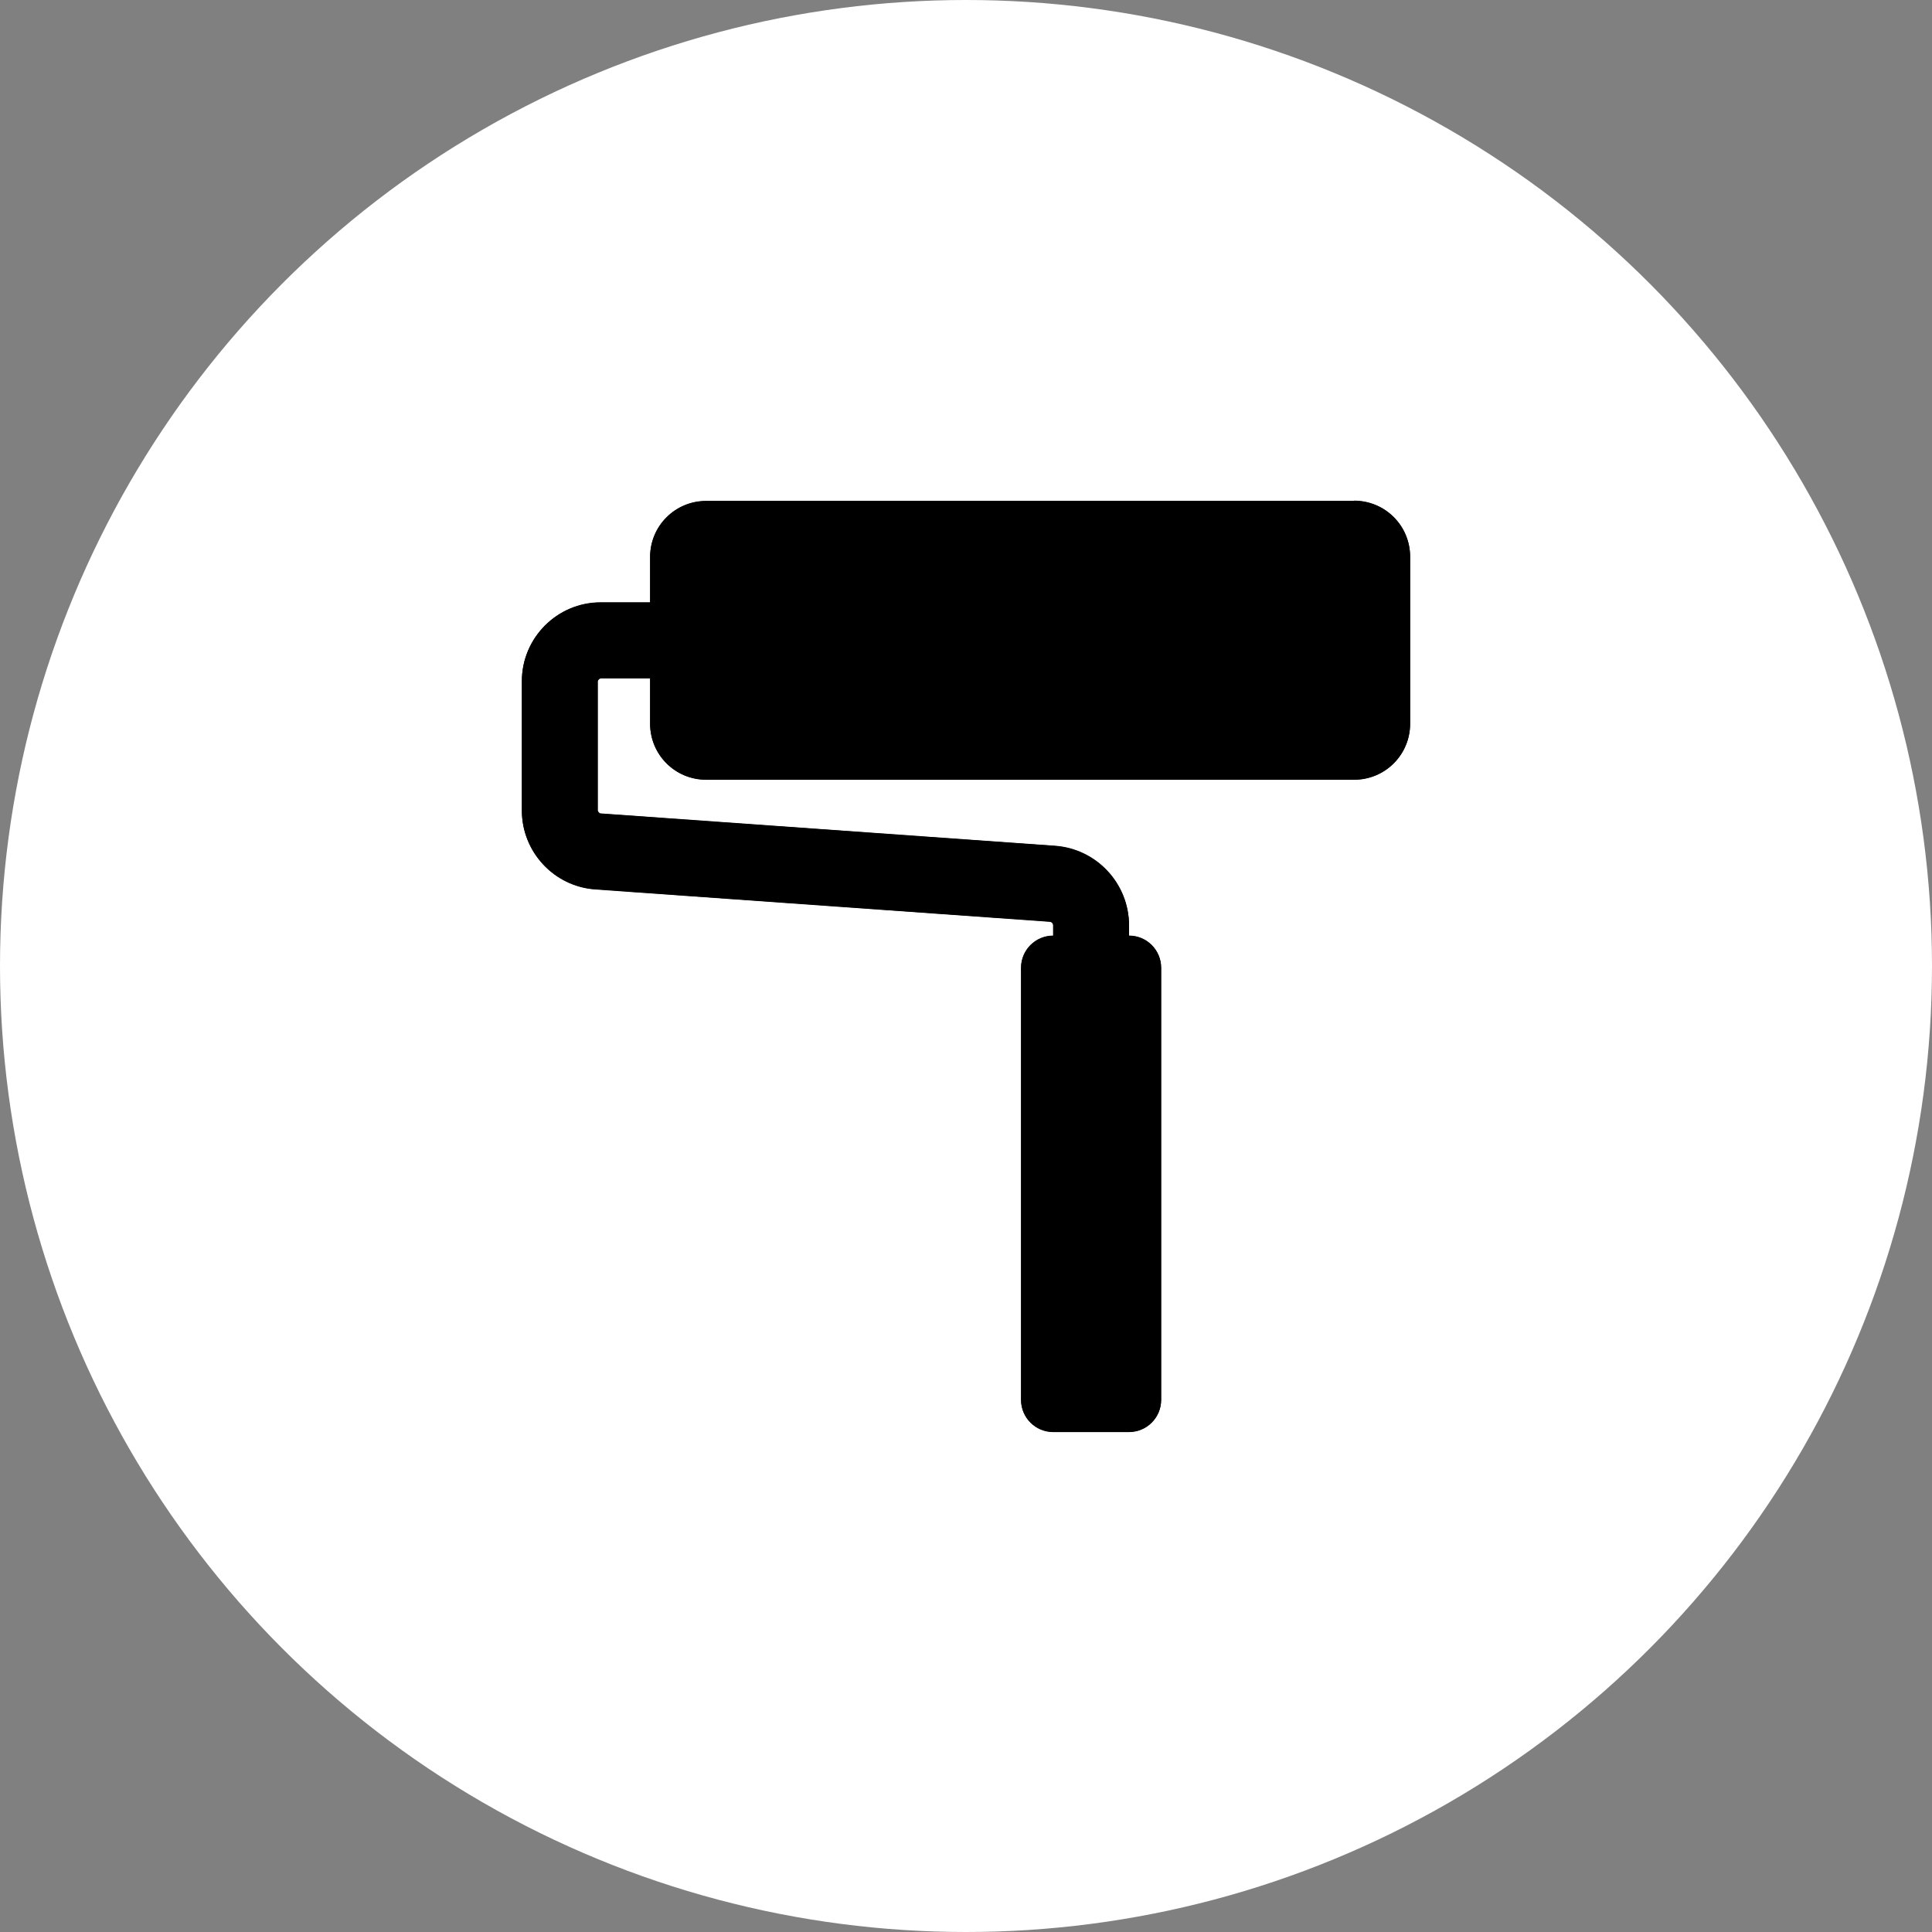 <?xml version="1.0" encoding="UTF-8"?>
<svg id="Ebene_3" data-name="Ebene 3" xmlns="http://www.w3.org/2000/svg" width="80" height="80" viewBox="0 0 80 80">
  <rect x="0" y="0" width="80" height="80" fill="#808080" stroke="none"/>
  <defs>
    <style>
      .cls-1 {
        fill: #fff;
      }
    </style>
  </defs>
  <circle class="cls-1" cx="40" cy="40" r="40"/>
  <g id="Farbvorschau">
    <g>
      <path d="M56.07,20.74h-26.83c-1.28,0-2.32,1.03-2.32,2.32v1.88h-2.05c-1.8,0-3.26,1.47-3.26,3.26v5.36c0,1.7,1.33,3.13,3.03,3.26l18.83,1.34c.08,0,.14.08.14.15v.43c-.73,0-1.33.59-1.33,1.33v17.89c0,.73.59,1.33,1.33,1.33h3.14c.73,0,1.33-.59,1.33-1.33v-17.89c0-.73-.59-1.33-1.33-1.33v-.43c0-1.73-1.34-3.17-3.07-3.29l-18.83-1.34s-.1-.05-.1-.12v-5.36s.05-.12.12-.12h2.05v1.88c0,1.28,1.03,2.32,2.32,2.32h26.83c1.28,0,2.32-1.03,2.32-2.32v-6.91c0-1.28-1.03-2.32-2.32-2.32h0Z"/>
      <path d="M56.07,20.74c1.28,0,2.32,1.03,2.32,2.32v6.91c0,1.28-1.03,2.32-2.32,2.32h-26.83c-1.28,0-2.32-1.03-2.32-2.32v-1.88h-2.05s-.12.05-.12.12v5.36s.05.1.1.12l18.83,1.34c1.71.13,3.07,1.57,3.07,3.29v.43c.73,0,1.33.59,1.33,1.33v17.89c0,.73-.59,1.33-1.33,1.33h-3.14c-.73,0-1.33-.59-1.33-1.33v-17.89c0-.73.59-1.33,1.33-1.33v-.43c0-.08-.06-.14-.14-.15l-18.83-1.34c-1.7-.12-3.03-1.55-3.03-3.26v-5.36c0-1.8,1.47-3.26,3.26-3.26h2.05v-1.88c0-1.28,1.03-2.32,2.32-2.32h26.83"/>
    </g>
  </g>
</svg>